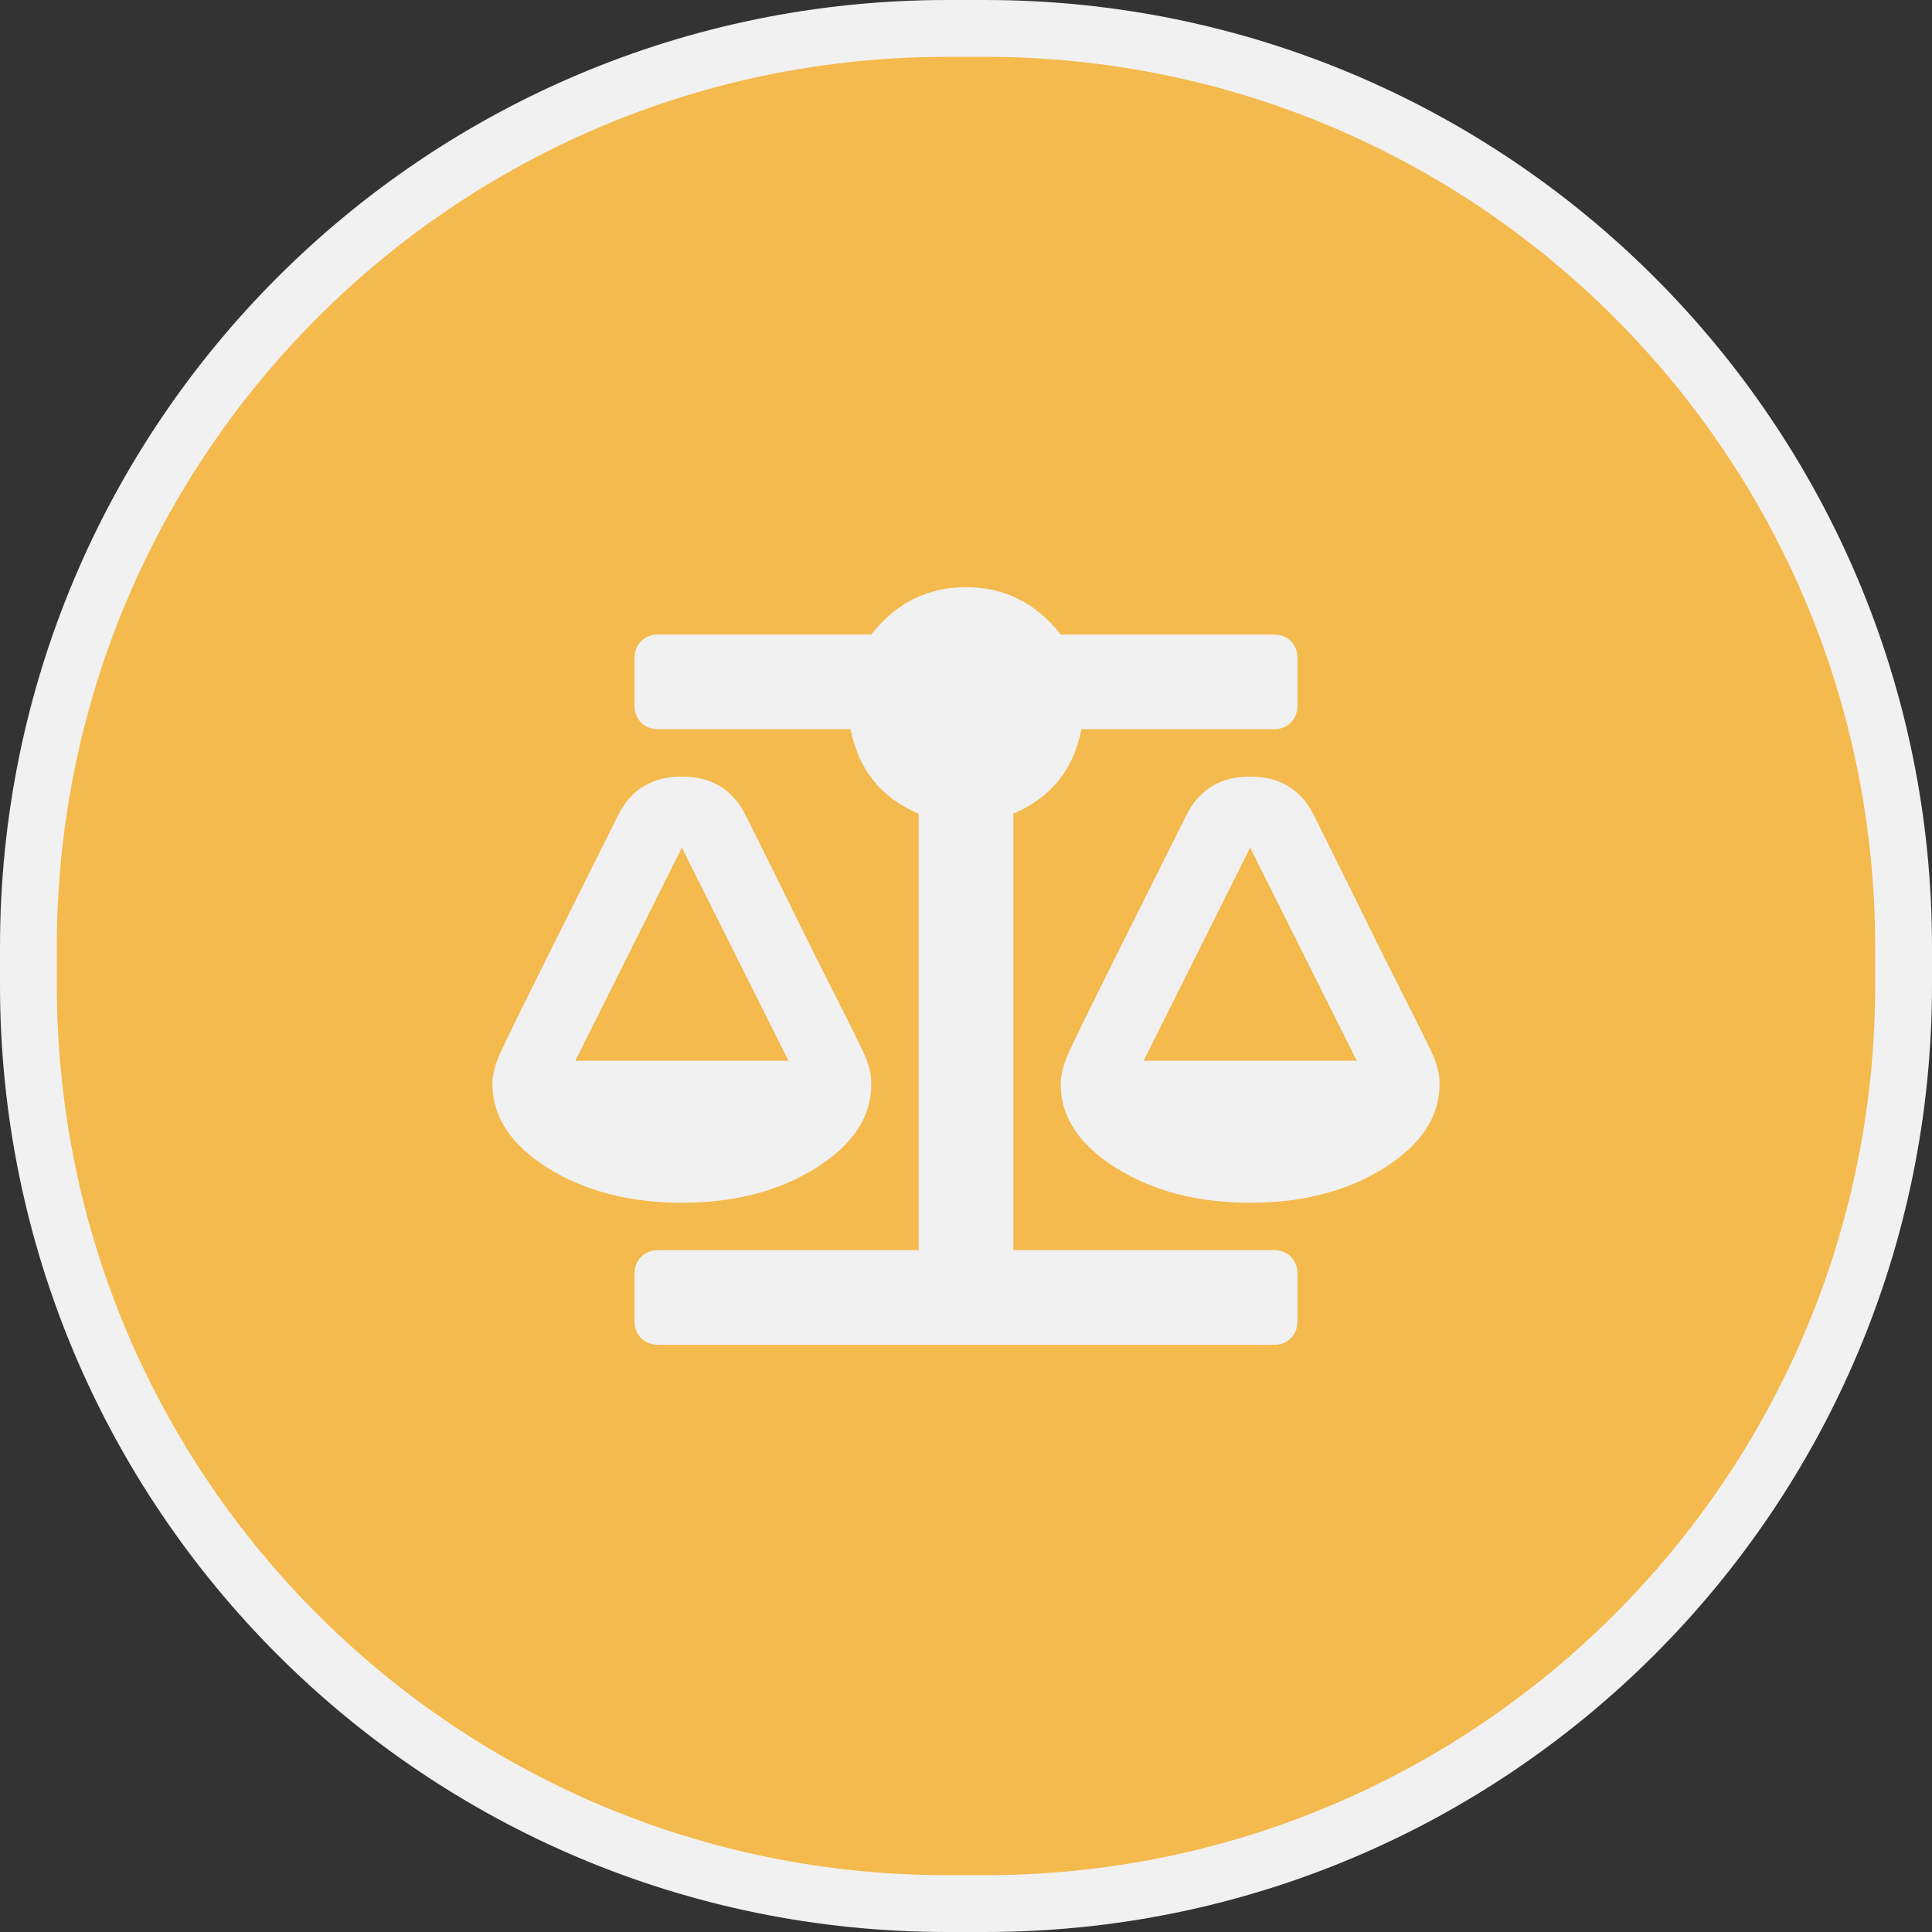 <svg width="102" height="102" viewBox="0 0 102 102" fill="none" xmlns="http://www.w3.org/2000/svg">
<rect x="0" y="0" width="102" height="102" fill="#333333" stroke="none"/>
<path d="M1.5 50C1.5 23.214 23.214 1.5 50 1.5H52C78.786 1.5 100.5 23.214 100.5 50V52C100.5 78.786 78.786 100.5 52 100.5H50C23.214 100.5 1.5 78.786 1.5 52V50Z" fill="#F4BA4E"/>
<path d="M1.5 50C1.5 23.214 23.214 1.5 50 1.5H52C78.786 1.5 100.5 23.214 100.5 50V52C100.5 78.786 78.786 100.5 52 100.5H50C23.214 100.5 1.5 78.786 1.5 52V50Z" stroke="#F1F1F1" stroke-width="3"/>
<path d="M46 57.25C46 58.968 45.024 60.441 43.072 61.667C41.117 62.889 38.759 63.5 36 63.5C33.241 63.5 30.883 62.889 28.928 61.667C26.976 60.441 26 58.968 26 57.25C26 57.25 26 57.224 26 57.172C26 56.754 26.13 56.246 26.389 55.65C26.652 55.05 27.565 53.187 29.128 50.061C30.48 47.354 31.65 45.011 32.639 43.033C33.317 41.678 34.437 41 36 41C37.563 41 38.683 41.678 39.361 43.033C40.402 45.115 41.6 47.535 42.956 50.294C44.463 53.265 45.348 55.037 45.611 55.611C45.87 56.181 46 56.702 46 57.172C46 57.224 46 57.25 46 57.25ZM41.628 56L36 44.75L30.378 56H41.628ZM76 57.25C76 58.968 75.024 60.441 73.072 61.667C71.117 62.889 68.759 63.5 66 63.5C63.241 63.5 60.883 62.889 58.928 61.667C56.976 60.441 56 58.968 56 57.25C56 57.25 56 57.224 56 57.172C56 56.754 56.13 56.246 56.389 55.65C56.652 55.05 57.565 53.187 59.128 50.061C60.48 47.354 61.65 45.011 62.639 43.033C63.317 41.678 64.437 41 66 41C67.563 41 68.683 41.678 69.361 43.033C70.402 45.115 71.6 47.535 72.956 50.294C74.463 53.265 75.348 55.037 75.611 55.611C75.87 56.181 76 56.702 76 57.172C76 57.224 76 57.25 76 57.25ZM66 44.75L60.378 56H71.628L66 44.75ZM53.5 66H67.25C67.613 66 67.913 66.117 68.15 66.35C68.383 66.587 68.5 66.887 68.5 67.25V69.75C68.5 70.113 68.383 70.413 68.15 70.65C67.913 70.883 67.613 71 67.25 71H34.75C34.387 71 34.087 70.883 33.85 70.65C33.617 70.413 33.5 70.113 33.5 69.75V67.25C33.5 66.887 33.617 66.587 33.85 66.35C34.087 66.117 34.387 66 34.75 66H48.5V42.956C46.522 42.122 45.324 40.637 44.906 38.5H34.75C34.387 38.5 34.087 38.383 33.85 38.15C33.617 37.913 33.5 37.613 33.5 37.25V34.75C33.5 34.387 33.617 34.087 33.85 33.85C34.087 33.617 34.387 33.5 34.75 33.5H46C47.304 31.833 48.97 31 51 31C53.03 31 54.696 31.833 56 33.5H67.25C67.613 33.5 67.913 33.617 68.15 33.85C68.383 34.087 68.5 34.387 68.5 34.75V37.25C68.5 37.613 68.383 37.913 68.15 38.15C67.913 38.383 67.613 38.5 67.25 38.5H57.094C56.676 40.637 55.478 42.122 53.5 42.956V66Z" fill="#F1F1F1"/>
</svg>
